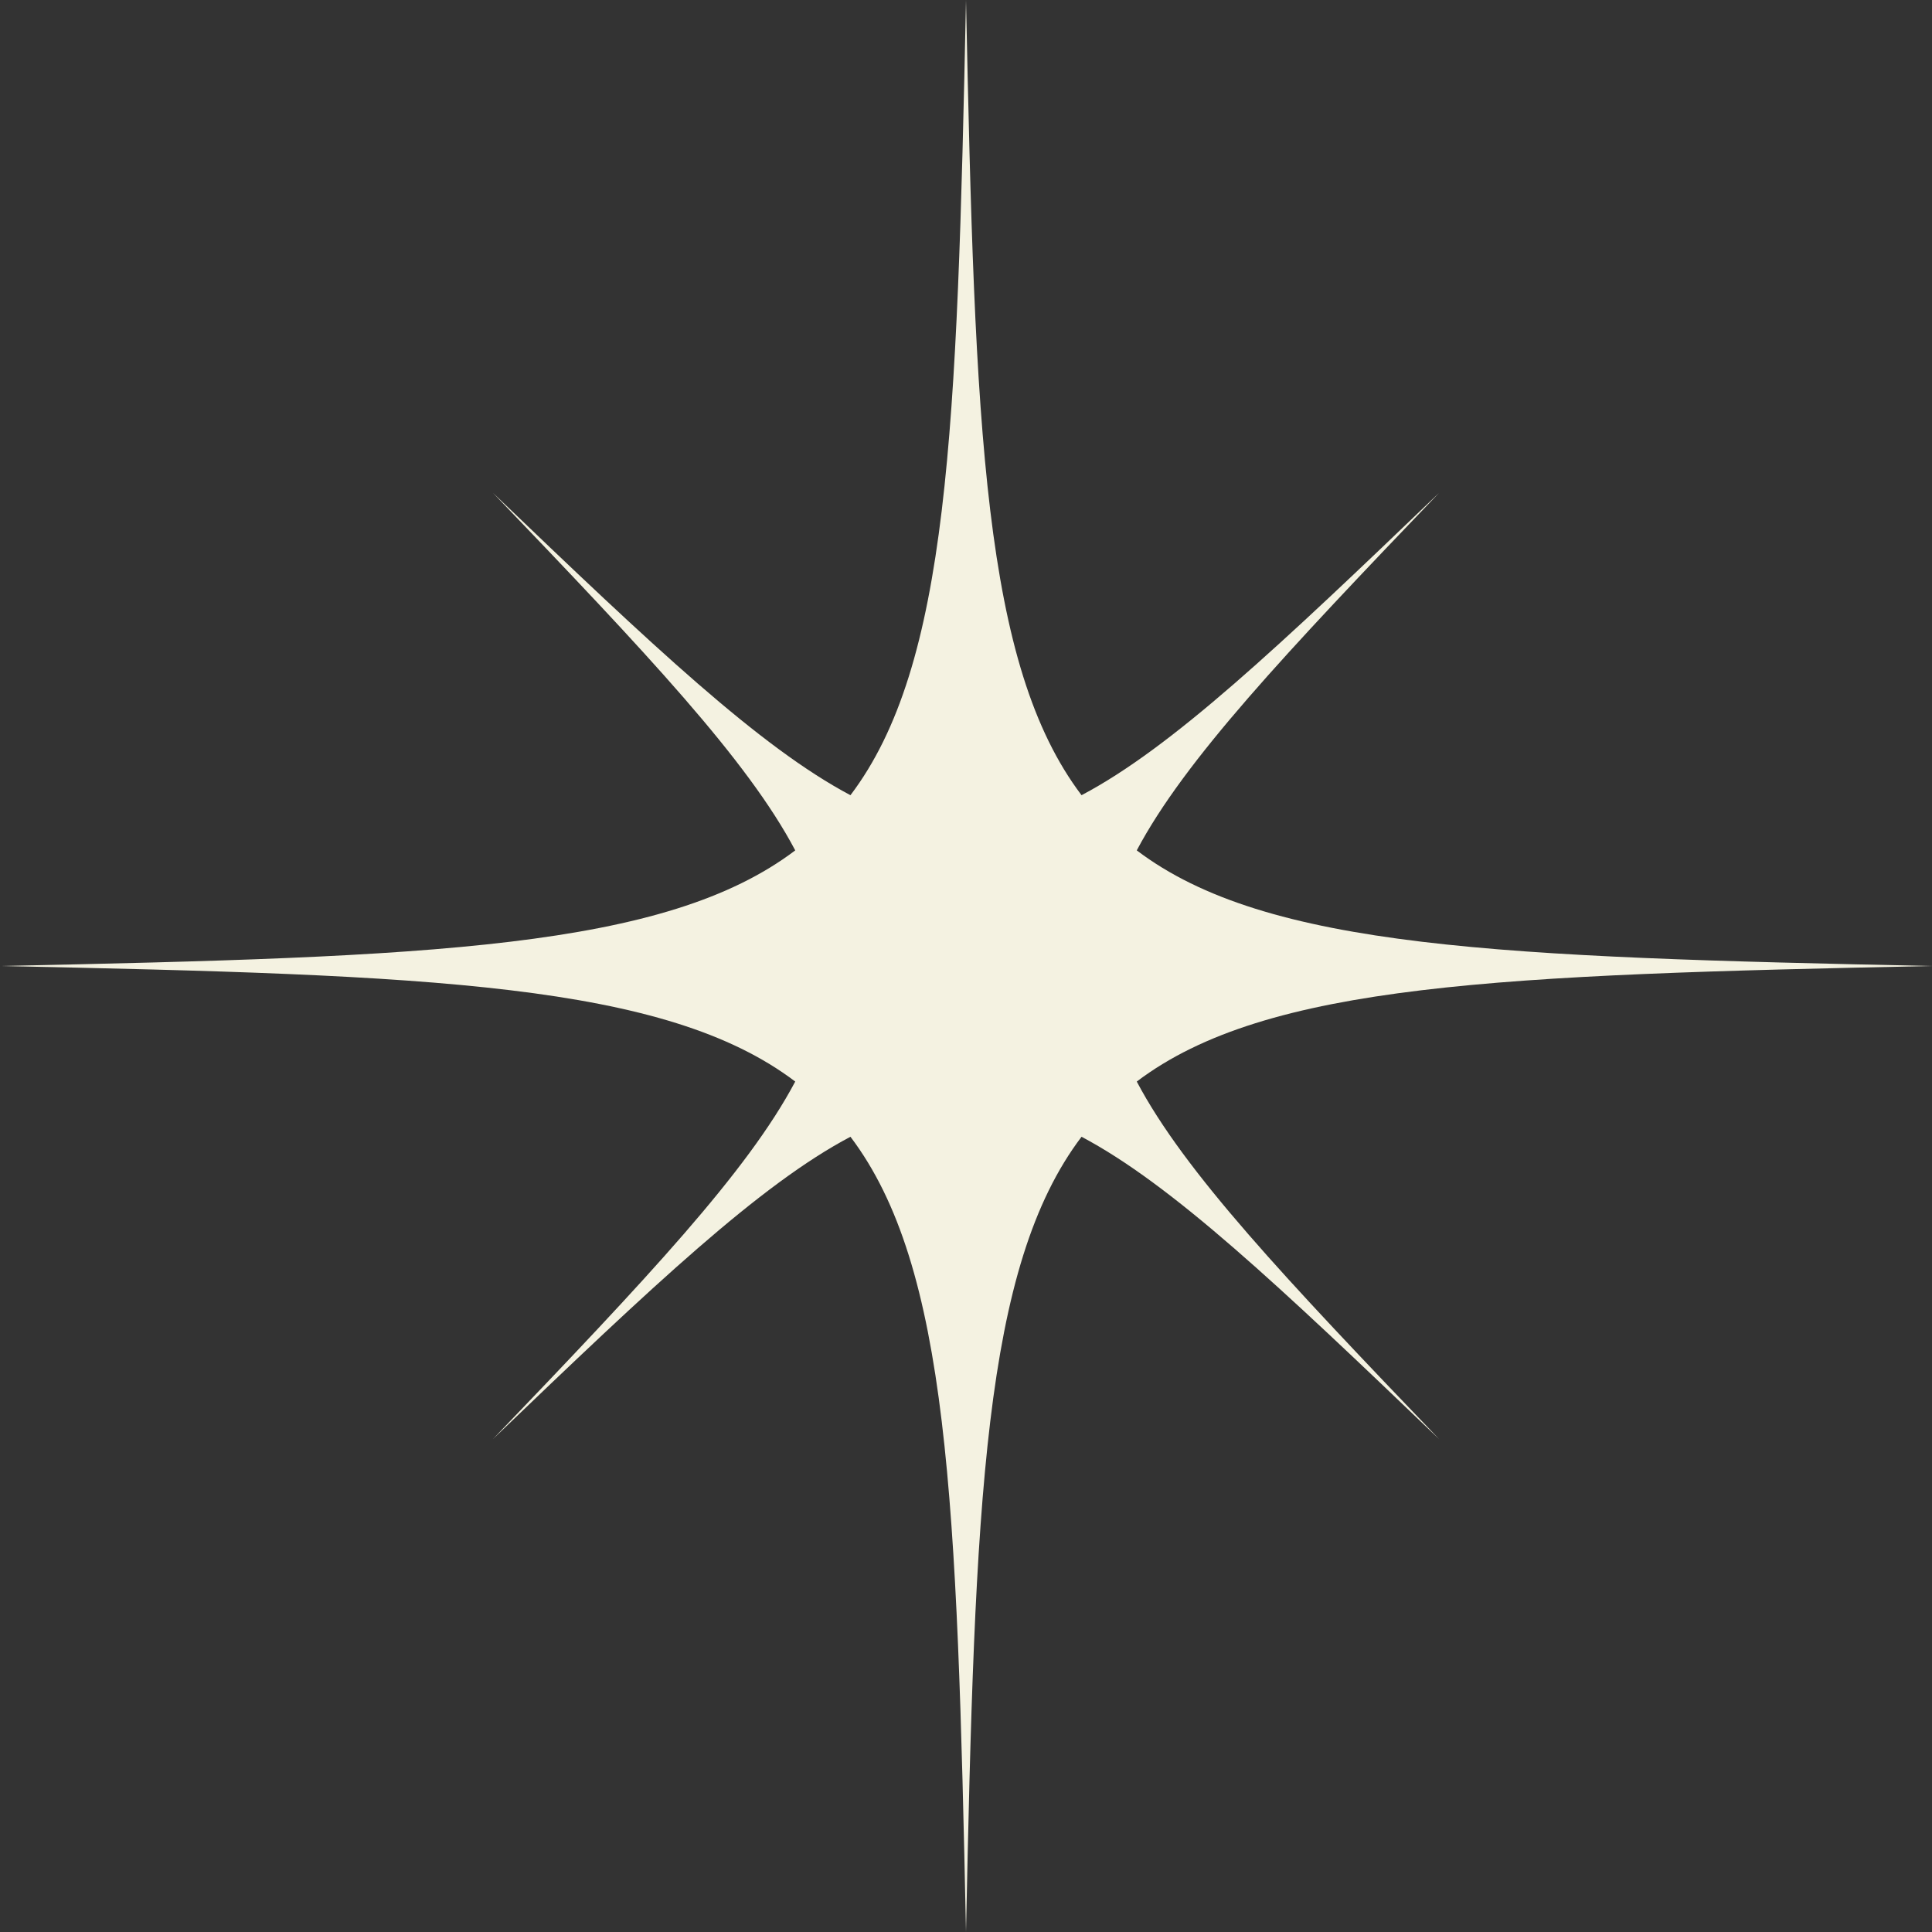 <?xml version="1.0" encoding="UTF-8"?> <svg xmlns="http://www.w3.org/2000/svg" width="57" height="57" viewBox="0 0 57 57" fill="none"><rect x="0" y="0" width="57" height="57" fill="#333333" stroke="none"/><path d="M33.538 31.909C37.373 29.007 44.294 28.764 57 28.5C44.294 28.235 37.37 27.992 33.538 25.089C34.949 22.427 37.922 19.273 42.458 14.541C37.73 19.077 34.577 22.053 31.909 23.461C29.007 19.625 28.764 12.706 28.5 0C28.236 12.706 27.993 19.63 25.091 23.461C22.427 22.049 19.273 19.077 14.543 14.541C19.078 19.27 22.054 22.423 23.462 25.089C19.627 27.992 12.706 28.235 0 28.5C12.706 28.764 19.63 29.007 23.462 31.909C22.051 34.573 19.078 37.727 14.543 42.458C19.27 37.922 22.424 34.946 25.091 33.538C27.993 37.373 28.236 44.294 28.5 57C28.764 44.294 29.007 37.369 31.909 33.538C34.573 34.949 37.727 37.922 42.458 42.458C37.922 37.727 34.944 34.573 33.538 31.909Z" fill="#F4F2E1"></path></svg> 